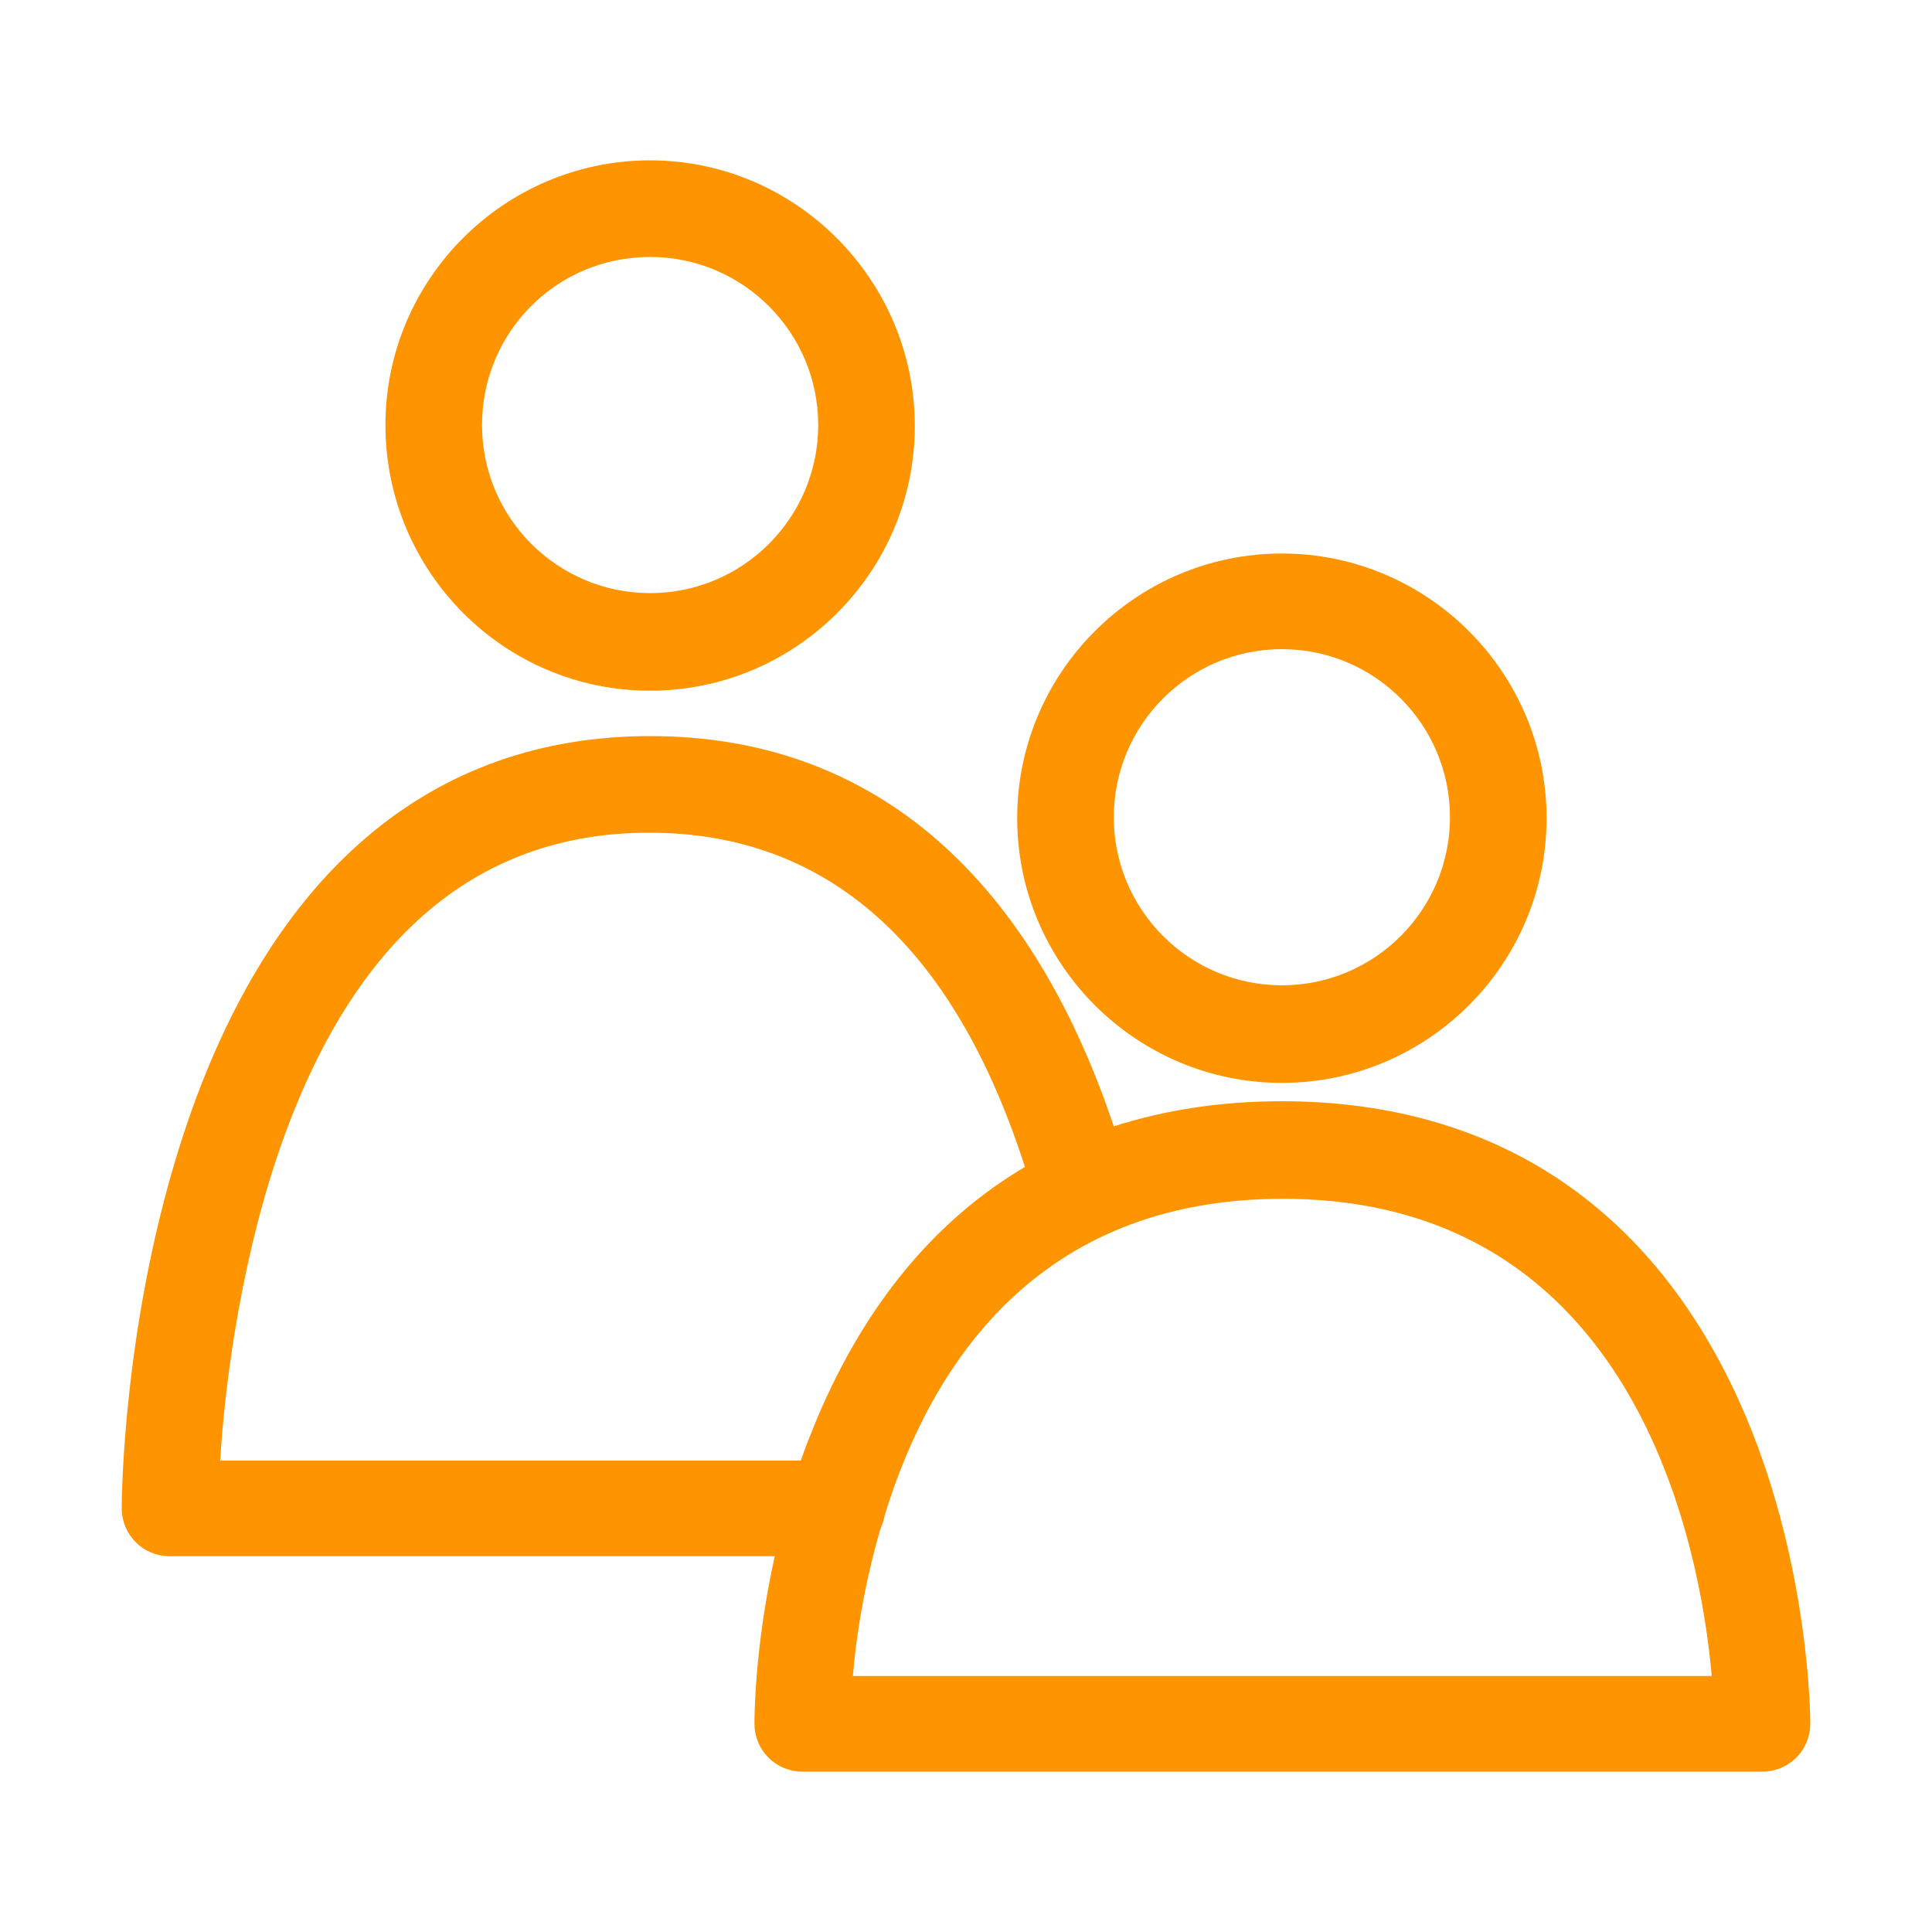 <?xml version="1.0" encoding="UTF-8"?>
<!-- Generator: Adobe Illustrator 27.1.0, SVG Export Plug-In . SVG Version: 6.00 Build 0)  -->
<svg xmlns="http://www.w3.org/2000/svg" xmlns:xlink="http://www.w3.org/1999/xlink" version="1.1" id="Layer_1" x="0px" y="0px" viewBox="0 0 200 200" style="enable-background:new 0 0 200 200;" xml:space="preserve">
<style type="text/css">
	.st0{fill:#FD9400;}
	.st1{fill:#FD9400;stroke:#FD9400;stroke-width:3;stroke-miterlimit:10;}
</style>
<g>
	<path class="st0" d="M180.8,146.8c-9-21.4-25.6-32.8-48.1-32.8c-6.3,0-12.1,0.9-17.4,2.6c-8.9-26.5-25.4-40.4-48-40.4   c-22.7,0-39.3,14.1-48.2,40.9c-6.4,19.3-6.5,38.2-6.5,39c0,2.8,2.2,5,5,5h62.6c-2.1,9.5-2.1,16.8-2.1,17.3c0,2.8,2.2,5,5,5h99.3   c2.8,0,5-2.2,5-5C187.4,177.7,187.3,162.3,180.8,146.8z M22.8,151.1c0.4-6.6,1.8-19,5.8-31.1c7.5-22.5,20.5-33.8,38.6-33.8   c18.4,0,31.5,11.6,38.9,34.6c-9.3,5.5-16.5,14.2-21.5,26c-0.6,1.5-1.2,2.9-1.7,4.4H22.8z M88.3,173.4c0.3-3.7,1.1-9.1,2.8-15   c0.2-0.5,0.4-1,0.5-1.6c4.7-15.2,15.6-32.7,41.2-32.7c36.5,0,43.2,35.9,44.4,49.4H88.3z"></path>
	<path class="st0" d="M132.7,112.1c15.1,0,27.4-12.3,27.4-27.4s-12.3-27.4-27.4-27.4c-15.1,0-27.4,12.3-27.4,27.4   S117.6,112.1,132.7,112.1z M132.7,67.2c9.6,0,17.4,7.8,17.4,17.4s-7.8,17.4-17.4,17.4c-9.6,0-17.4-7.8-17.4-17.4   S123.1,67.2,132.7,67.2z"></path>
	<path class="st0" d="M67.3,71.5c15.1,0,27.4-12.3,27.4-27.4S82.4,16.6,67.3,16.6c-15.1,0-27.4,12.3-27.4,27.4S52.1,71.5,67.3,71.5z    M67.3,26.6c9.6,0,17.4,7.8,17.4,17.4s-7.8,17.4-17.4,17.4c-9.6,0-17.4-7.8-17.4-17.4S57.6,26.6,67.3,26.6z"></path>
</g>
</svg>
